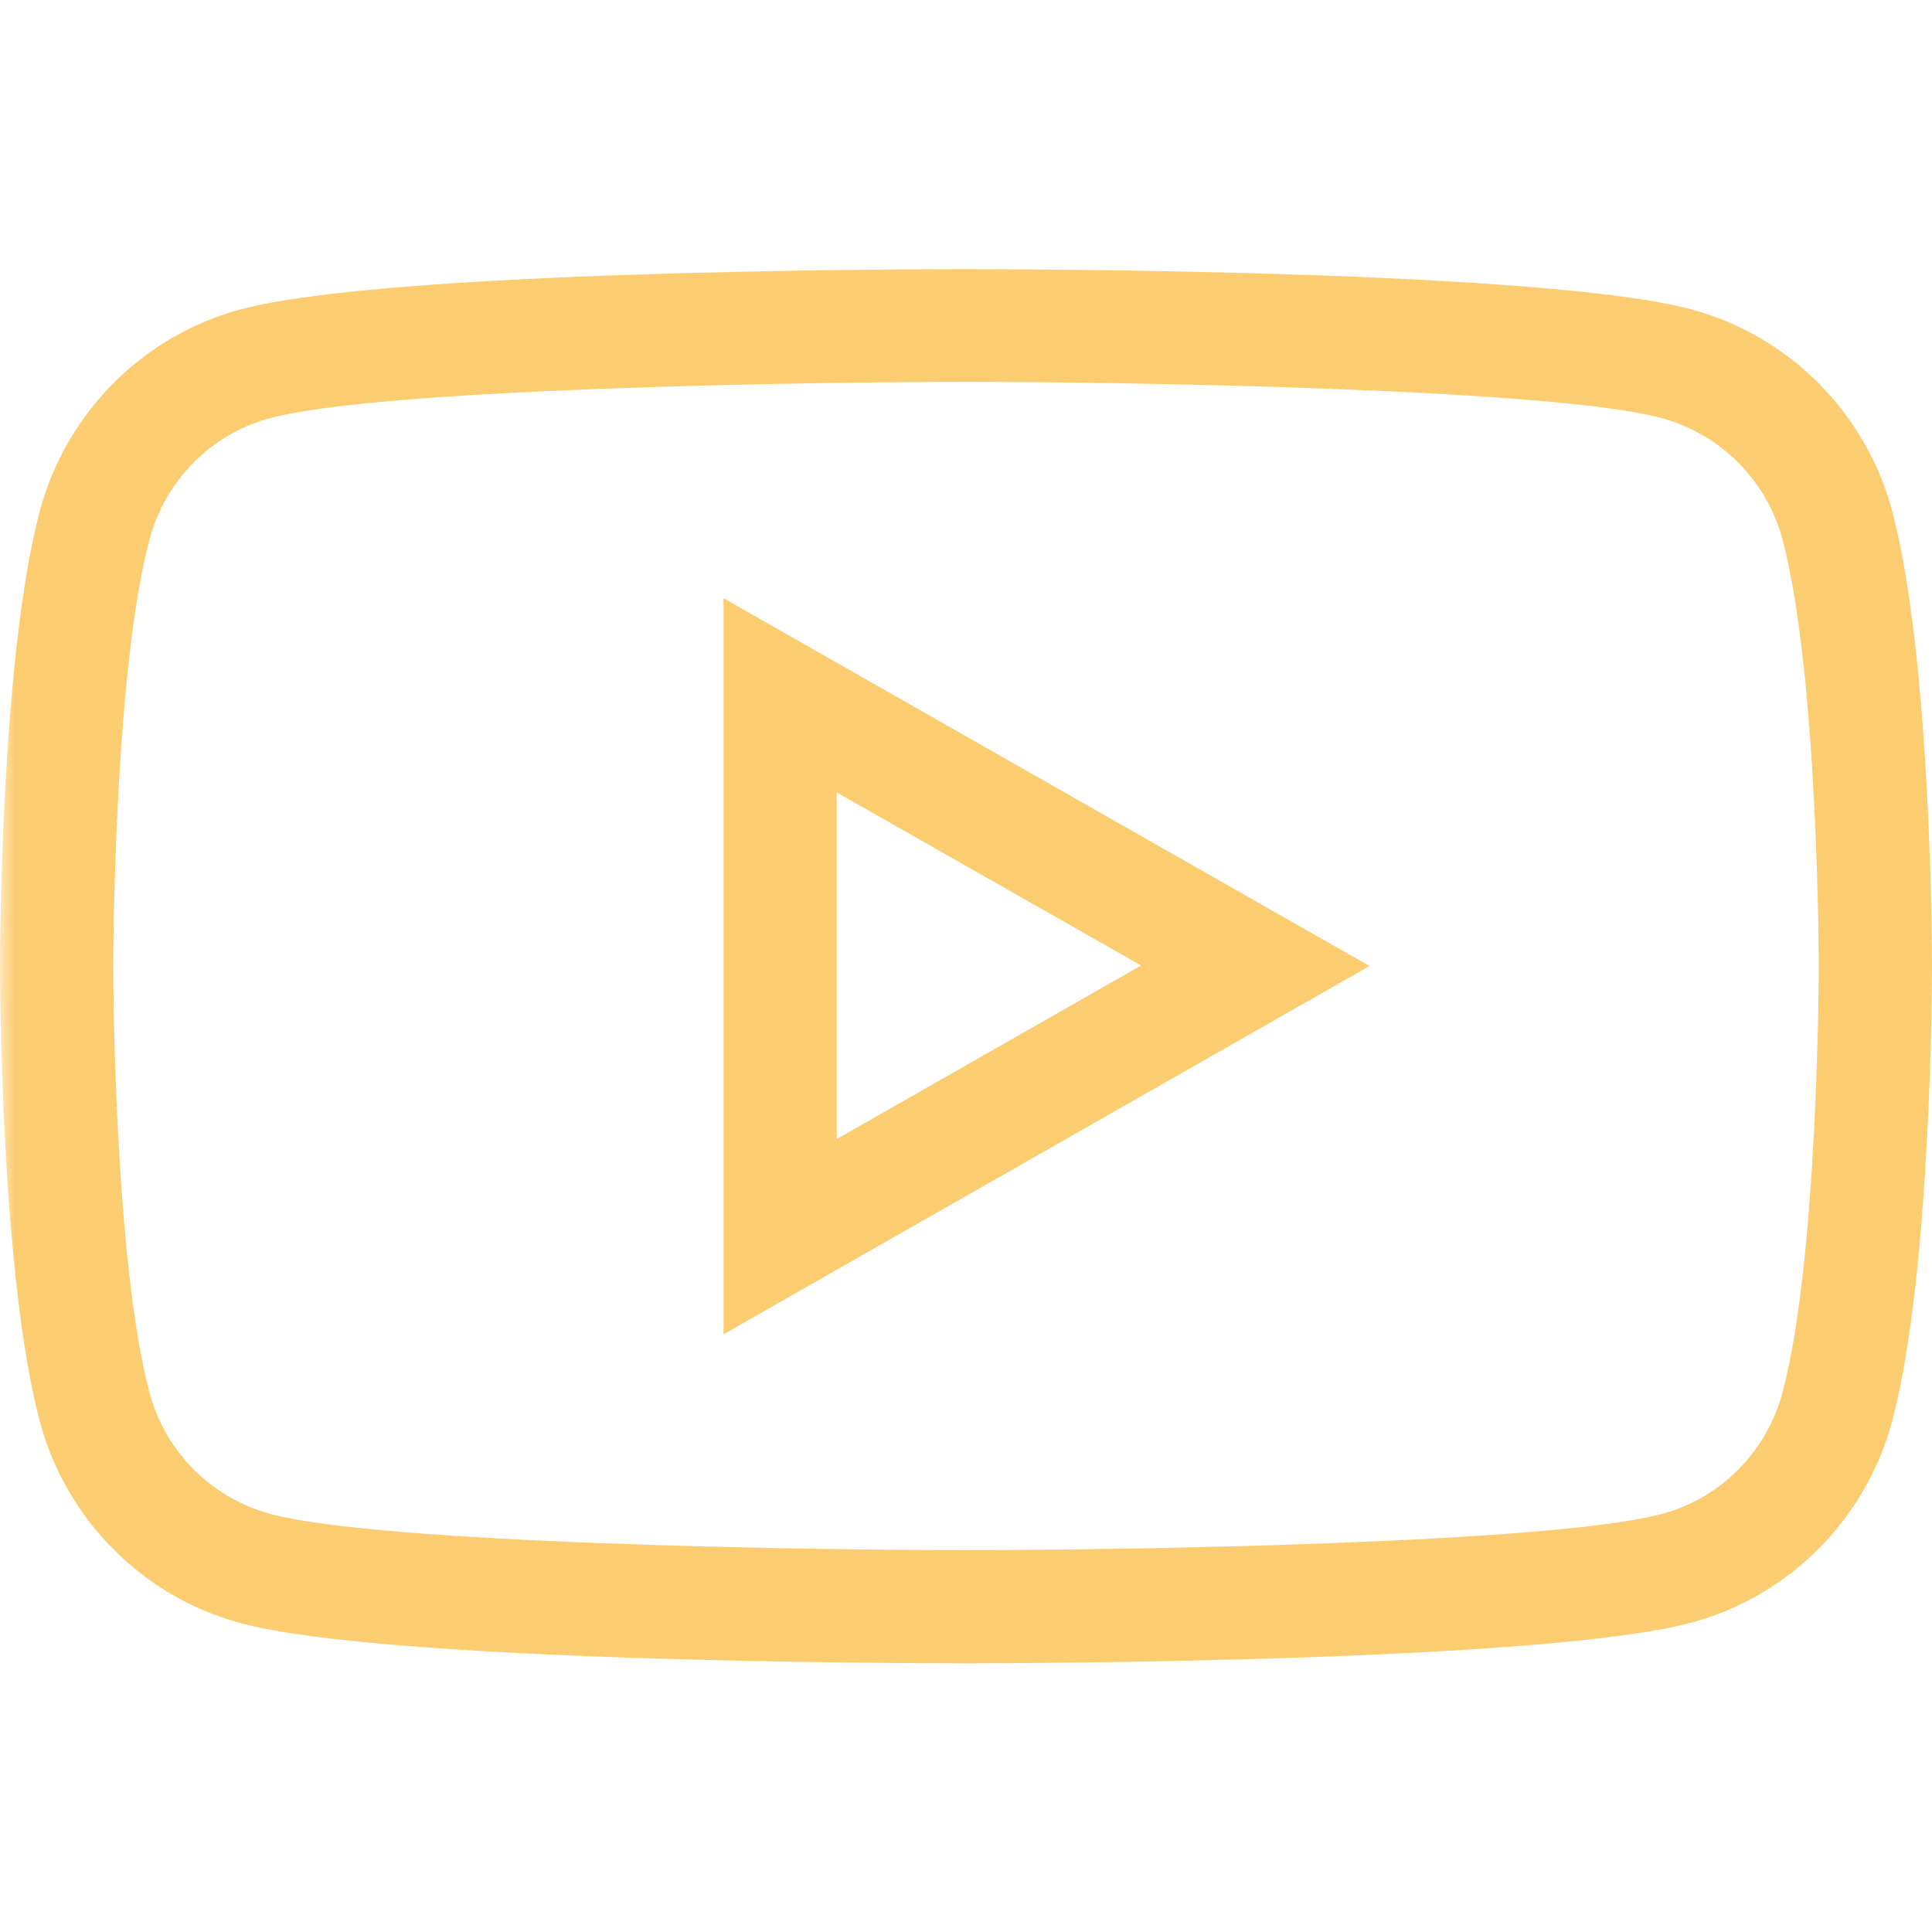 <?xml version="1.0" encoding="UTF-8"?> <svg xmlns="http://www.w3.org/2000/svg" width="64" height="64" viewBox="0 0 64 64" fill="none"> <g clip-path="url(#clip0_22_273)"> <mask id="mask0_22_273" style="mask-type:luminance" maskUnits="userSpaceOnUse" x="0" y="0" width="86" height="86"> <path d="M85.333 85.333H0V0H85.333V85.333Z" fill="white"></path> </mask> <g mask="url(#mask0_22_273)"> <path d="M32 55.1C30.05 55.1 12.767 55.067 7.967 53.767C4.733 52.9 2.183 50.333 1.317 47.083C0.017 42.167 0 32.417 0 32C0 31.584 0.017 21.834 1.317 16.933C2.183 13.684 4.733 11.117 7.967 10.25C12.767 8.95 30.033 8.917 32 8.917C33.95 8.917 51.233 8.95 56.033 10.25C59.267 11.117 61.816 13.684 62.683 16.933C63.983 21.85 64 31.6 64 32C64 32.417 63.983 42.167 62.683 47.067C61.816 50.317 59.267 52.883 56.033 53.75C51.233 55.05 33.95 55.1 32 55.1ZM32 12.65C26.833 12.65 12.6 12.867 8.95 13.85C7 14.367 5.467 15.917 4.95 17.884C3.767 22.317 3.75 31.9 3.75 32C3.75 32.1 3.767 41.667 4.95 46.117C5.467 48.083 7 49.617 8.95 50.15C12.6 51.133 26.833 51.35 32 51.35C37.167 51.35 51.4 51.133 55.05 50.15C57 49.633 58.533 48.083 59.05 46.117C60.233 41.684 60.25 32.1 60.25 32C60.25 31.9 60.233 22.334 59.05 17.884C58.533 15.917 57 14.383 55.05 13.85C51.4 12.867 37.167 12.65 32 12.65Z" fill="#FCCD70"></path> <path d="M23.967 44.2V19.817L45.367 32L23.967 44.2ZM27.717 26.25V37.733L37.8 31.983L27.717 26.25Z" fill="#FCCD70"></path> </g> </g> <defs> <clipPath id="clip0_22_273"> <rect width="64" height="64" fill="white"></rect> </clipPath> </defs> </svg> 